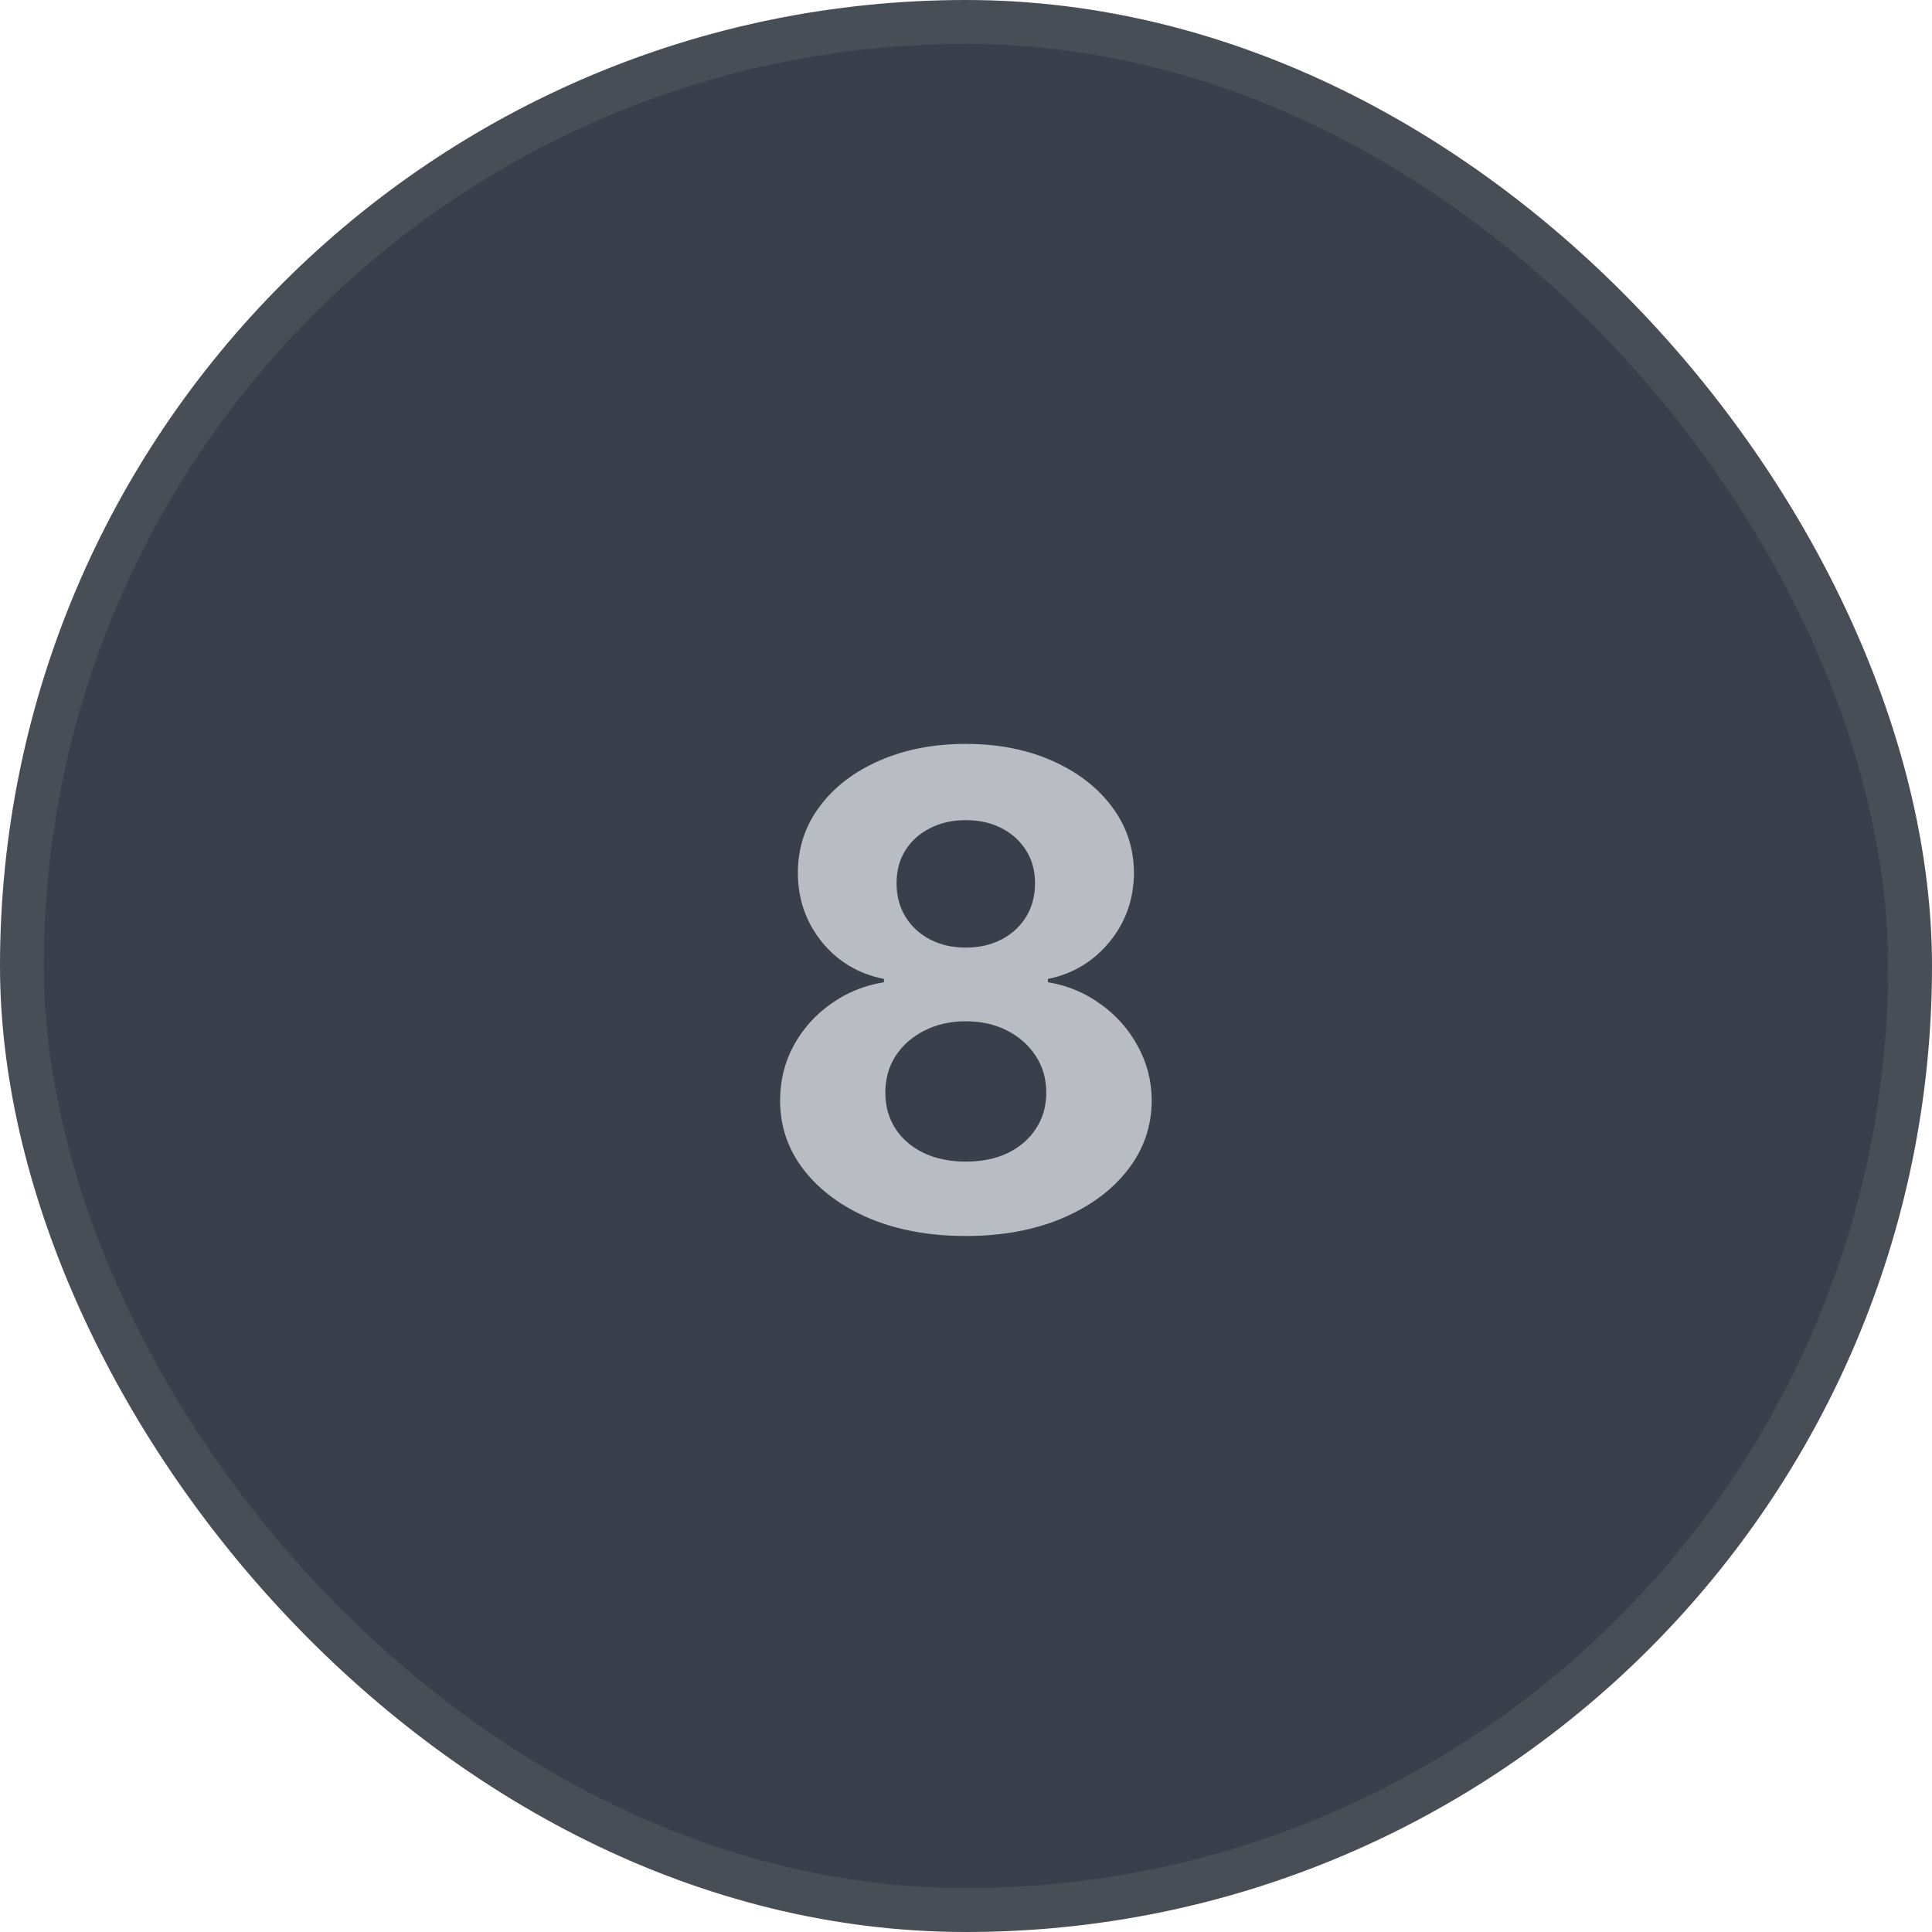 <?xml version="1.0" encoding="UTF-8"?> <svg xmlns="http://www.w3.org/2000/svg" width="44" height="44" viewBox="0 0 44 44" fill="none"><rect x="0.5" y="0.5" width="43" height="43" rx="21.5" fill="#39404B"></rect><rect x="0.5" y="0.5" width="43" height="43" rx="21.5" stroke="#484E56"></rect><path d="M21.995 28.149C21.175 28.149 20.445 28.016 19.806 27.75C19.17 27.48 18.672 27.112 18.309 26.647C17.947 26.182 17.766 25.654 17.766 25.065C17.766 24.61 17.869 24.193 18.075 23.813C18.284 23.43 18.569 23.112 18.927 22.86C19.286 22.604 19.687 22.441 20.131 22.37V22.295C19.549 22.178 19.076 21.896 18.714 21.448C18.352 20.997 18.171 20.473 18.171 19.877C18.171 19.312 18.336 18.81 18.666 18.369C18.996 17.925 19.449 17.577 20.024 17.325C20.603 17.07 21.26 16.942 21.995 16.942C22.73 16.942 23.386 17.07 23.961 17.325C24.54 17.581 24.994 17.931 25.325 18.375C25.655 18.815 25.822 19.316 25.825 19.877C25.822 20.477 25.637 21.001 25.271 21.448C24.905 21.896 24.437 22.178 23.865 22.295V22.37C24.302 22.441 24.698 22.604 25.053 22.86C25.412 23.112 25.696 23.43 25.905 23.813C26.118 24.193 26.227 24.61 26.23 25.065C26.227 25.654 26.044 26.182 25.681 26.647C25.319 27.112 24.819 27.48 24.179 27.75C23.544 28.016 22.816 28.149 21.995 28.149ZM21.995 26.455C22.361 26.455 22.681 26.39 22.954 26.258C23.228 26.123 23.441 25.939 23.593 25.704C23.75 25.466 23.828 25.193 23.828 24.884C23.828 24.568 23.748 24.289 23.588 24.048C23.428 23.803 23.212 23.611 22.938 23.472C22.665 23.33 22.351 23.259 21.995 23.259C21.644 23.259 21.329 23.33 21.052 23.472C20.776 23.611 20.557 23.803 20.397 24.048C20.241 24.289 20.163 24.568 20.163 24.884C20.163 25.193 20.239 25.466 20.392 25.704C20.545 25.939 20.759 26.123 21.037 26.258C21.314 26.39 21.633 26.455 21.995 26.455ZM21.995 21.581C22.301 21.581 22.572 21.519 22.81 21.395C23.048 21.271 23.235 21.098 23.37 20.878C23.505 20.658 23.572 20.404 23.572 20.116C23.572 19.832 23.505 19.584 23.37 19.371C23.235 19.154 23.05 18.985 22.816 18.865C22.581 18.74 22.308 18.678 21.995 18.678C21.686 18.678 21.413 18.74 21.175 18.865C20.937 18.985 20.751 19.154 20.616 19.371C20.484 19.584 20.419 19.832 20.419 20.116C20.419 20.404 20.486 20.658 20.621 20.878C20.756 21.098 20.942 21.271 21.18 21.395C21.418 21.519 21.69 21.581 21.995 21.581Z" fill="#B9BDC3"></path></svg> 